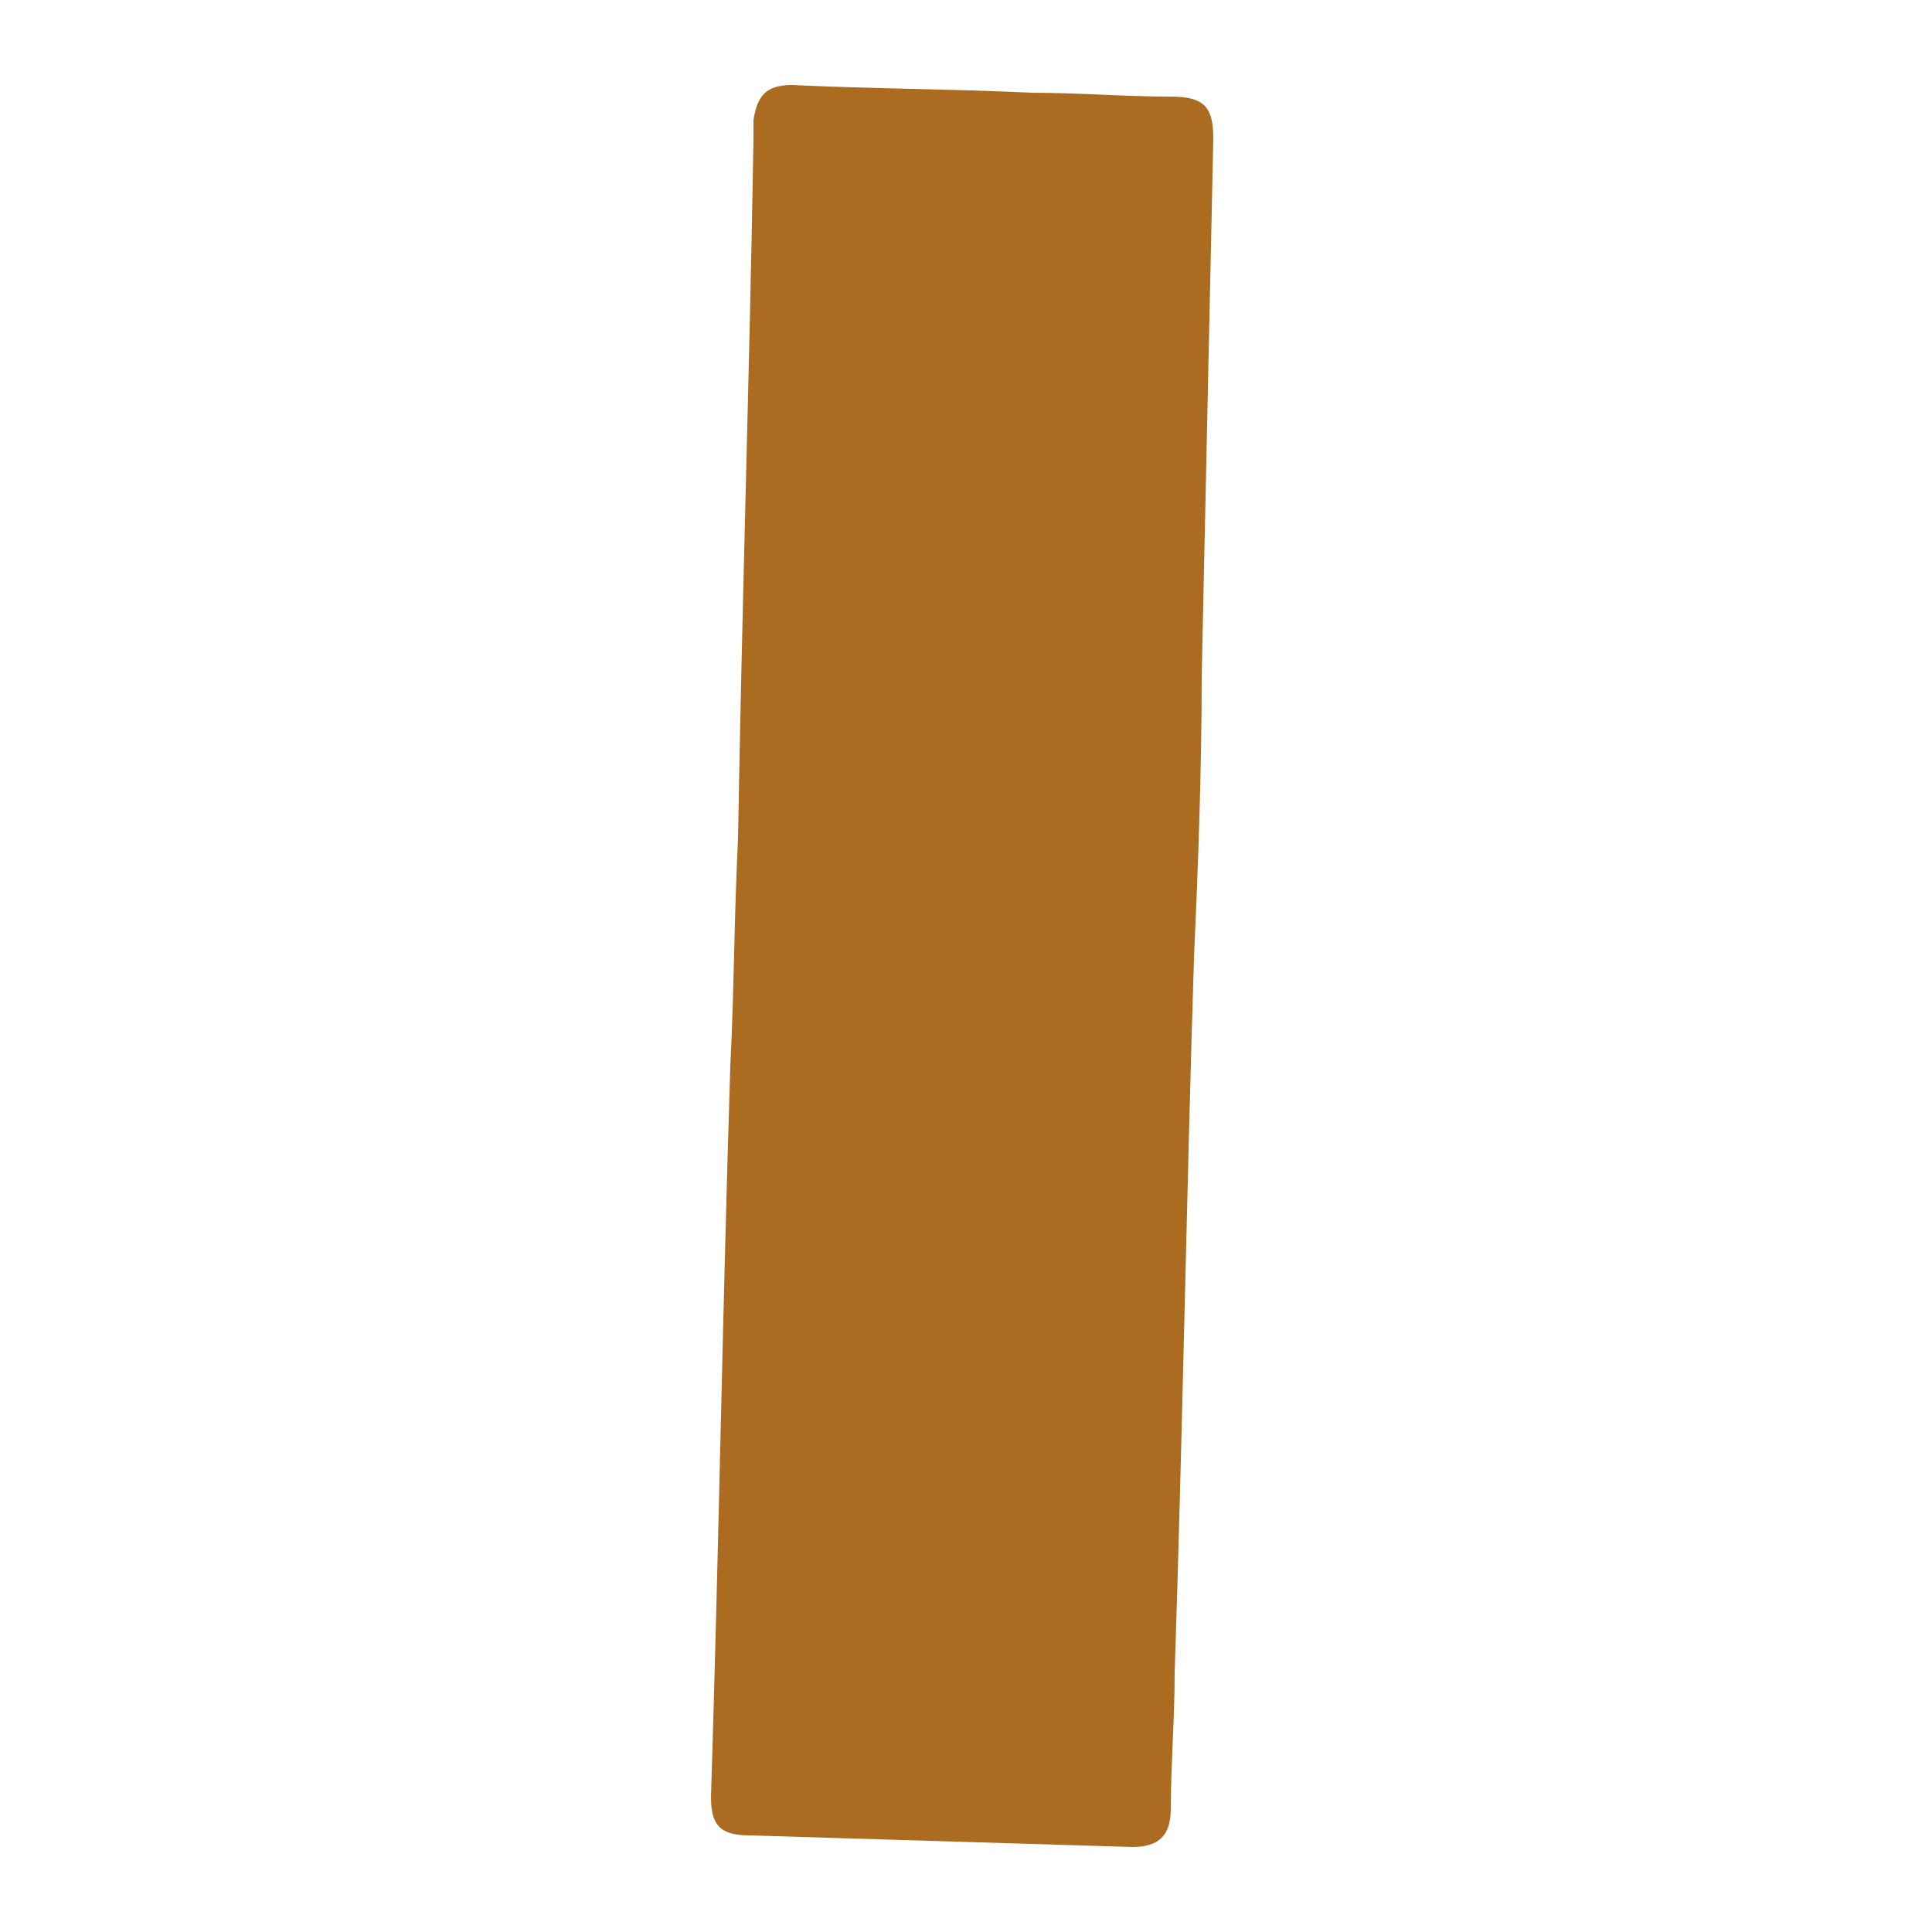 <?xml version="1.0" encoding="utf-8"?>
<!-- Generator: Adobe Illustrator 26.3.1, SVG Export Plug-In . SVG Version: 6.00 Build 0)  -->
<svg version="1.1" id="圖層_1" xmlns="http://www.w3.org/2000/svg" xmlns:xlink="http://www.w3.org/1999/xlink" x="0px" y="0px"
	 viewBox="0 0 50 50" style="enable-background:new 0 0 50 50;" xml:space="preserve">
<style type="text/css">
	.st0{fill:#AB6C22;}
</style>
<path class="st0" d="M30.9,24.8c-0.2,6.4-0.3,12.5-0.5,18.5c0,1.2-0.1,2.4-0.1,3.5c0,0.7-0.3,1-1,1c-3.3-0.1-6.6-0.2-9.9-0.3
	c-0.8,0-1-0.3-1-1c0.2-6.3,0.3-12.6,0.5-18.9c0.1-2,0.1-3.9,0.2-5.9c0.1-6,0.3-12.1,0.4-18.1c0-0.2,0-0.4,0-0.5
	c0.1-0.6,0.3-0.9,1-0.9c2.1,0.1,4.1,0.1,6.2,0.2c1.2,0,2.4,0.1,3.6,0.1c0.9,0,1.1,0.3,1.1,1.1c-0.1,4.6-0.2,9.2-0.3,13.9
	C31.1,20,31,22.6,30.9,24.8z"/>
</svg>
